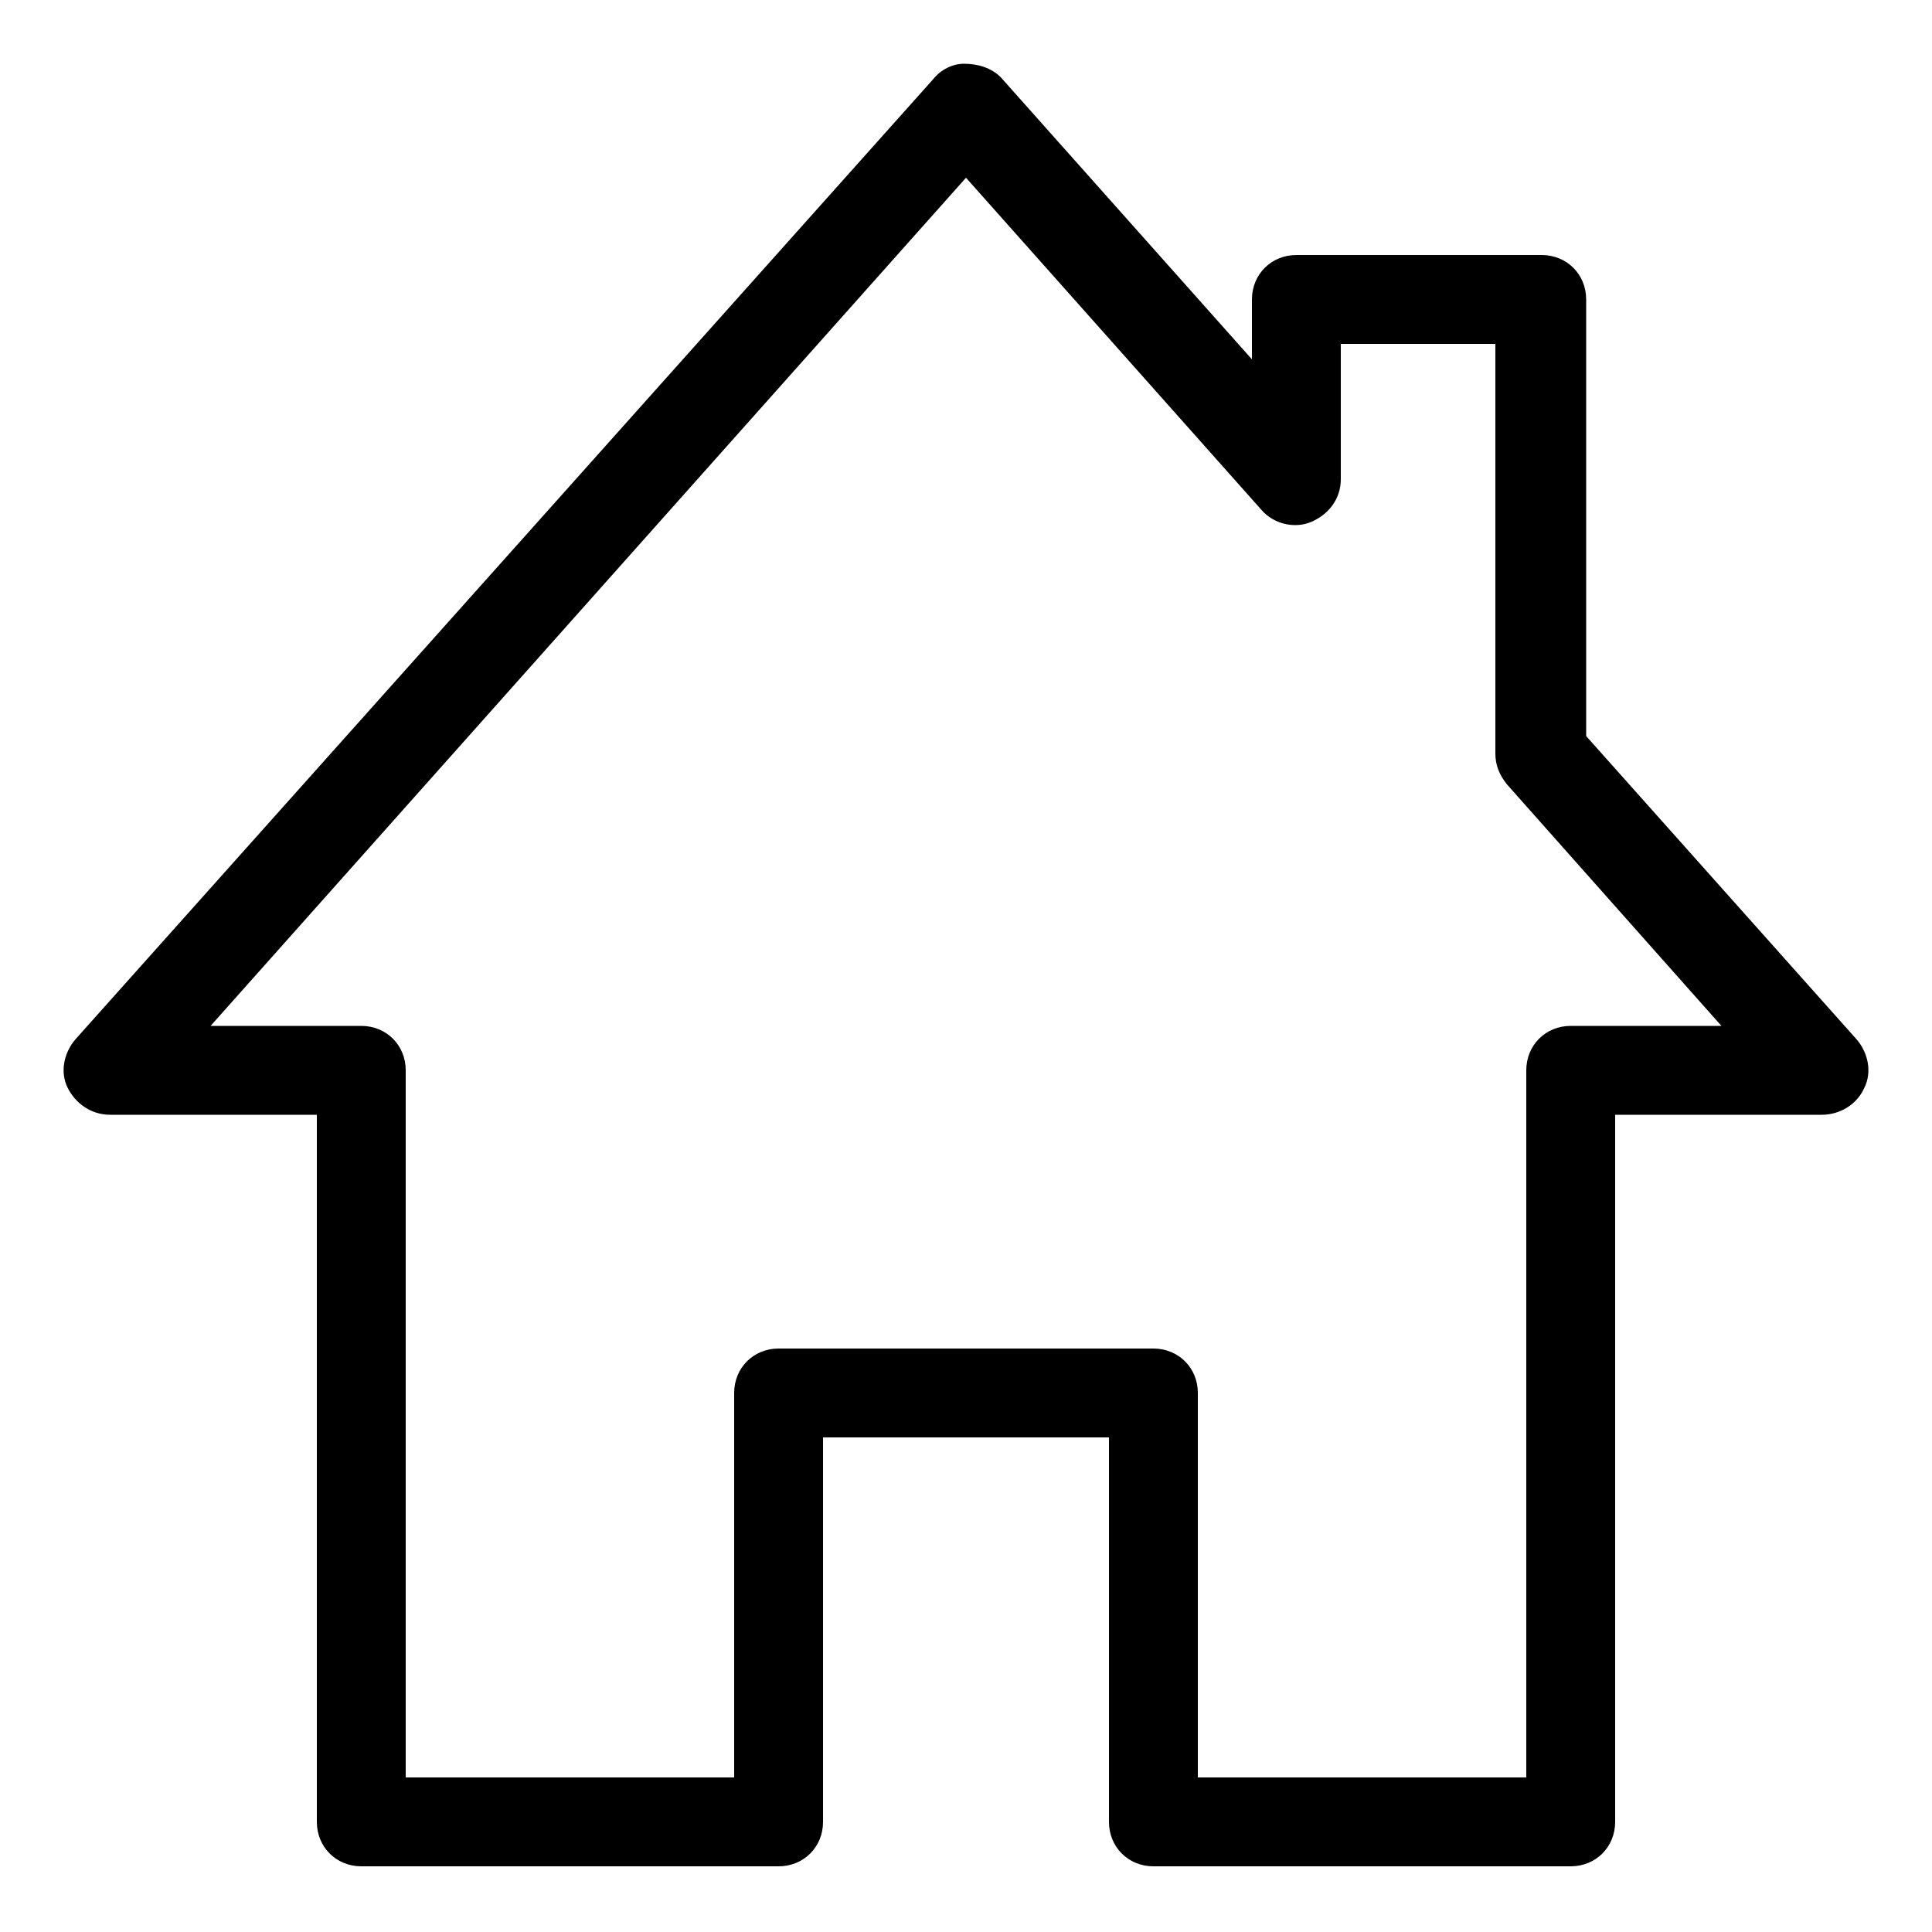 <?xml version="1.0" encoding="utf-8"?>
<!-- Generator: Adobe Illustrator 27.1.1, SVG Export Plug-In . SVG Version: 6.00 Build 0)  -->
<svg version="1.1" id="Layer_1" xmlns="http://www.w3.org/2000/svg" xmlns:xlink="http://www.w3.org/1999/xlink" x="0px" y="0px"
	 viewBox="0 0 100 100" style="enable-background:new 0 0 100 100;" xml:space="preserve">
<g>
	<path d="M49.9,3.3c-0.6,0-1.2,0.3-1.6,0.8L3.9,53.8c-0.6,0.7-0.8,1.7-0.4,2.5c0.4,0.8,1.2,1.4,2.2,1.4h10.7v36.6
		c0,1.3,1,2.3,2.3,2.3h21.6c1.3,0,2.3-1,2.3-2.3V74.4h14.8v19.9c0,1.3,1,2.3,2.3,2.3h21.6c1.3,0,2.3-1,2.3-2.3V57.7h10.7
		c0.9,0,1.8-0.5,2.2-1.4c0.4-0.8,0.2-1.8-0.4-2.5l-14-15.7V15.5c0-1.3-1-2.3-2.3-2.3H67.1c-1.3,0-2.3,1-2.3,2.3v3.1l-13-14.6
		C51.3,3.5,50.6,3.3,49.9,3.3L49.9,3.3z M50,9.2l15.3,17.2c0.6,0.7,1.7,1,2.6,0.6c0.9-0.4,1.5-1.2,1.5-2.2v-7h8V39
		c0,0.6,0.2,1.1,0.6,1.6l11.1,12.5h-7.8c-1.3,0-2.3,1-2.3,2.3V92h-17V72.1c0-1.3-1-2.3-2.3-2.3H40.3c-1.3,0-2.3,1-2.3,2.3V92H21
		V55.4c0-1.3-1-2.3-2.3-2.3h-7.8L50,9.2z"/>
</g>
</svg>

